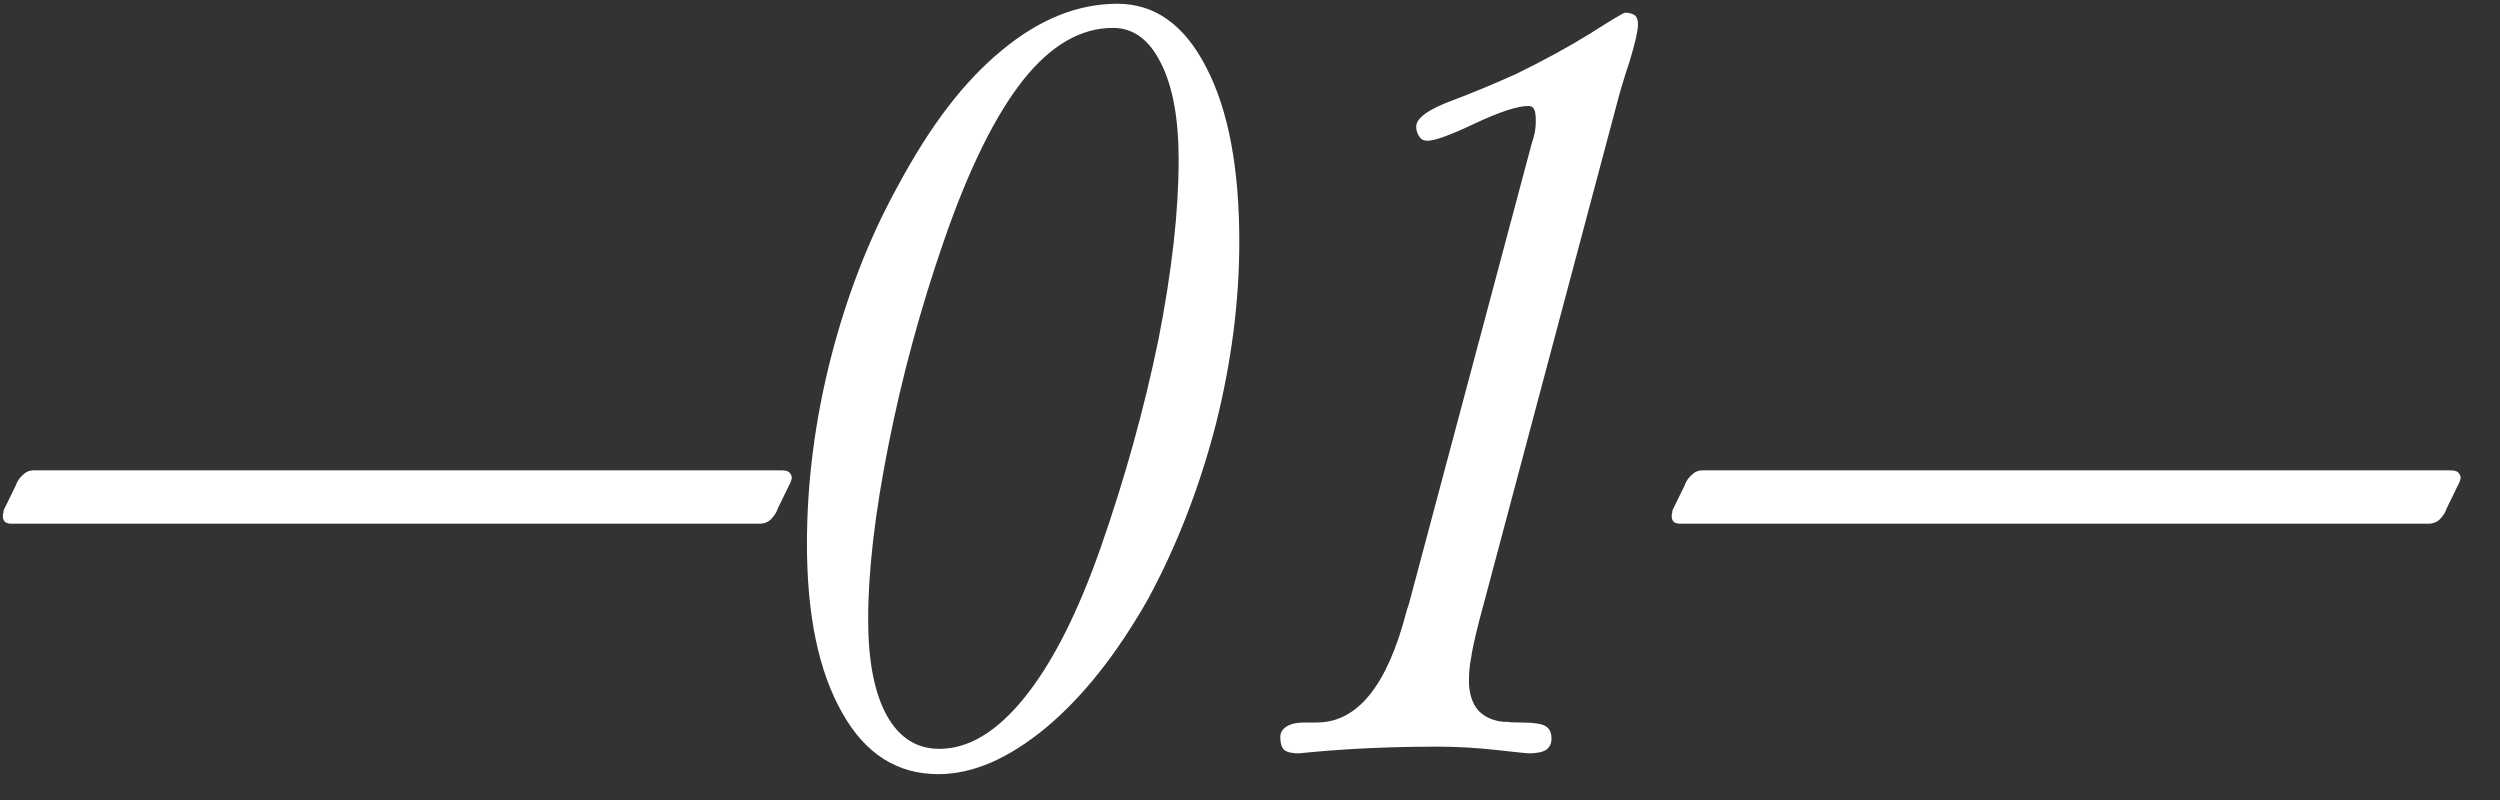 <?xml version="1.0" encoding="UTF-8"?> <svg xmlns="http://www.w3.org/2000/svg" width="50" height="16" viewBox="0 0 50 16" fill="none"><rect x="0" y="0" width="50" height="16" fill="#333333" stroke="none"/><path d="M0.079 10.193L0.315 9.71C0.345 9.621 0.397 9.546 0.472 9.486C0.525 9.433 0.592 9.407 0.674 9.407H15.633C15.701 9.407 15.749 9.418 15.779 9.441C15.817 9.478 15.835 9.516 15.835 9.553C15.835 9.568 15.832 9.587 15.824 9.609C15.809 9.654 15.798 9.681 15.79 9.688L15.555 10.171C15.532 10.246 15.484 10.321 15.409 10.396C15.349 10.448 15.278 10.474 15.195 10.474H0.236C0.176 10.474 0.132 10.463 0.102 10.44C0.072 10.411 0.057 10.373 0.057 10.328C0.057 10.291 0.06 10.264 0.068 10.249C0.068 10.22 0.072 10.201 0.079 10.193ZM16.139 10.878C16.139 9.658 16.296 8.426 16.61 7.184C16.932 5.926 17.374 4.784 17.936 3.758C18.273 3.129 18.613 2.59 18.957 2.141C19.302 1.692 19.661 1.314 20.036 1.007C20.784 0.385 21.555 0.075 22.349 0.075C23.098 0.075 23.689 0.498 24.123 1.344C24.565 2.19 24.786 3.354 24.786 4.836C24.786 6.027 24.629 7.247 24.314 8.498C23.985 9.763 23.532 10.927 22.956 11.99C22.334 13.083 21.657 13.937 20.923 14.551C20.174 15.172 19.455 15.483 18.767 15.483C17.943 15.483 17.303 15.075 16.846 14.259C16.375 13.435 16.139 12.308 16.139 10.878ZM22.259 0.558C21.615 0.558 21.016 0.906 20.462 1.602C19.901 2.313 19.373 3.384 18.879 4.814C18.407 6.177 18.037 7.543 17.767 8.913C17.498 10.268 17.363 11.425 17.363 12.383C17.363 13.214 17.486 13.854 17.733 14.304C17.98 14.753 18.332 14.977 18.789 14.977C19.373 14.977 19.942 14.633 20.496 13.944C21.05 13.255 21.555 12.26 22.012 10.957C22.499 9.564 22.884 8.176 23.169 6.791C23.439 5.42 23.573 4.222 23.573 3.197C23.573 2.366 23.453 1.718 23.214 1.254C22.982 0.79 22.664 0.558 22.259 0.558ZM32.344 2.051L29.581 12.428C29.492 12.78 29.439 13.02 29.424 13.147C29.394 13.297 29.379 13.454 29.379 13.619C29.379 13.836 29.428 14.015 29.525 14.158C29.63 14.3 29.787 14.39 29.997 14.427C30.035 14.435 30.091 14.438 30.166 14.438C30.203 14.446 30.285 14.45 30.413 14.45C30.675 14.45 30.843 14.476 30.918 14.528C30.993 14.573 31.03 14.656 31.03 14.775C31.03 14.873 30.993 14.948 30.918 15C30.843 15.045 30.727 15.067 30.57 15.067C30.547 15.067 30.334 15.045 29.93 15C29.525 14.955 29.132 14.933 28.75 14.933C27.852 14.933 27.002 14.97 26.201 15.045C26.051 15.06 25.977 15.067 25.977 15.067C25.842 15.067 25.744 15.045 25.685 15C25.632 14.948 25.606 14.861 25.606 14.742C25.606 14.659 25.643 14.592 25.718 14.54C25.801 14.48 25.924 14.45 26.089 14.45H26.336C27.152 14.45 27.751 13.705 28.133 12.215L28.178 12.08L30.637 2.86C30.675 2.748 30.697 2.658 30.705 2.59C30.712 2.545 30.716 2.489 30.716 2.422C30.716 2.302 30.705 2.223 30.682 2.186C30.66 2.141 30.622 2.119 30.57 2.119C30.353 2.119 29.997 2.235 29.503 2.467C29.016 2.699 28.698 2.815 28.548 2.815C28.474 2.815 28.421 2.789 28.391 2.736C28.346 2.676 28.324 2.609 28.324 2.534C28.324 2.362 28.567 2.186 29.054 2.006C29.451 1.857 29.873 1.681 30.323 1.479C30.862 1.216 31.356 0.947 31.805 0.67C32.239 0.393 32.471 0.254 32.502 0.254C32.584 0.254 32.651 0.273 32.704 0.311C32.741 0.348 32.76 0.408 32.76 0.49C32.76 0.61 32.704 0.857 32.591 1.231C32.479 1.568 32.397 1.842 32.344 2.051ZM33.456 10.193L33.692 9.71C33.722 9.621 33.774 9.546 33.849 9.486C33.901 9.433 33.969 9.407 34.051 9.407H49.01C49.078 9.407 49.126 9.418 49.156 9.441C49.194 9.478 49.212 9.516 49.212 9.553C49.212 9.568 49.209 9.587 49.201 9.609C49.186 9.654 49.175 9.681 49.167 9.688L48.932 10.171C48.909 10.246 48.861 10.321 48.786 10.396C48.726 10.448 48.655 10.474 48.572 10.474H33.613C33.553 10.474 33.508 10.463 33.478 10.44C33.449 10.411 33.434 10.373 33.434 10.328C33.434 10.291 33.437 10.264 33.445 10.249C33.445 10.22 33.449 10.201 33.456 10.193Z" fill="white"></path></svg> 